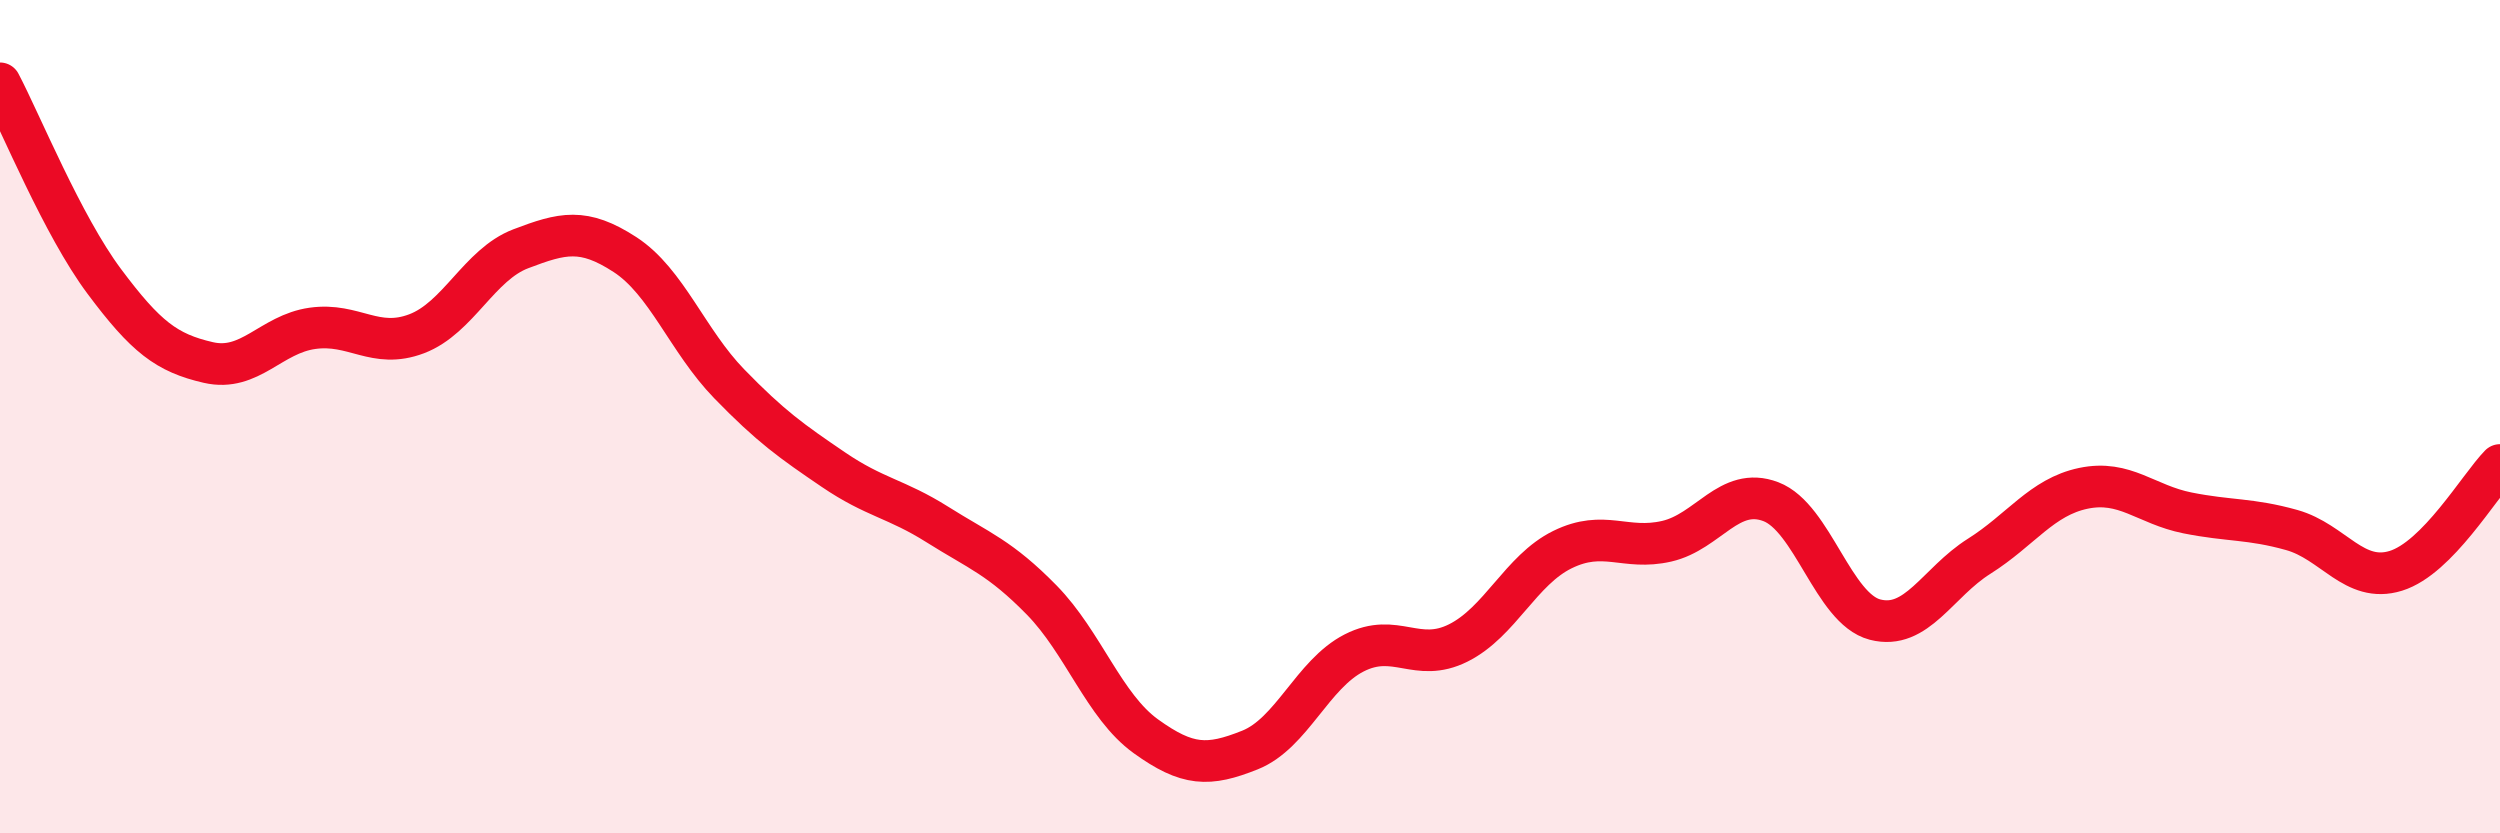 
    <svg width="60" height="20" viewBox="0 0 60 20" xmlns="http://www.w3.org/2000/svg">
      <path
        d="M 0,2 C 0.5,2.95 1.5,5.41 2.5,6.75 C 3.5,8.09 4,8.47 5,8.7 C 6,8.93 6.5,8.02 7.5,7.88 C 8.5,7.74 9,8.39 10,8.01 C 11,7.63 11.5,6.35 12.5,5.97 C 13.5,5.59 14,5.46 15,6.11 C 16,6.76 16.5,8.18 17.5,9.21 C 18.5,10.24 19,10.59 20,11.27 C 21,11.95 21.5,11.96 22.5,12.59 C 23.5,13.22 24,13.38 25,14.4 C 26,15.42 26.5,16.95 27.5,17.67 C 28.5,18.39 29,18.4 30,18 C 31,17.6 31.5,16.18 32.5,15.67 C 33.5,15.16 34,15.93 35,15.43 C 36,14.93 36.5,13.68 37.5,13.19 C 38.5,12.7 39,13.22 40,12.99 C 41,12.76 41.5,11.66 42.5,12.04 C 43.5,12.42 44,14.61 45,14.87 C 46,15.13 46.5,13.98 47.5,13.35 C 48.5,12.72 49,11.93 50,11.72 C 51,11.51 51.5,12.11 52.5,12.31 C 53.5,12.51 54,12.44 55,12.72 C 56,13 56.5,14.01 57.5,13.7 C 58.5,13.39 59.5,11.67 60,11.16L60 20L0 20Z"
        fill="#EB0A25"
        opacity="0.1"
        stroke-linecap="round"
        stroke-linejoin="round"
      />
      <path
        d="M 0,2 C 0.5,2.95 1.5,5.41 2.5,6.75 C 3.5,8.09 4,8.47 5,8.7 C 6,8.93 6.5,8.02 7.5,7.88 C 8.5,7.74 9,8.39 10,8.01 C 11,7.63 11.5,6.35 12.5,5.97 C 13.5,5.59 14,5.46 15,6.11 C 16,6.76 16.5,8.18 17.5,9.21 C 18.5,10.24 19,10.59 20,11.27 C 21,11.95 21.5,11.96 22.5,12.59 C 23.5,13.22 24,13.38 25,14.4 C 26,15.42 26.5,16.95 27.5,17.67 C 28.5,18.39 29,18.4 30,18 C 31,17.6 31.5,16.18 32.5,15.67 C 33.5,15.16 34,15.93 35,15.43 C 36,14.93 36.5,13.68 37.5,13.19 C 38.5,12.7 39,13.22 40,12.99 C 41,12.76 41.5,11.66 42.5,12.04 C 43.5,12.42 44,14.61 45,14.87 C 46,15.13 46.5,13.98 47.5,13.35 C 48.5,12.72 49,11.93 50,11.72 C 51,11.51 51.5,12.11 52.5,12.31 C 53.5,12.51 54,12.44 55,12.72 C 56,13 56.5,14.01 57.5,13.7 C 58.5,13.39 59.5,11.67 60,11.16"
        stroke="#EB0A25"
        stroke-width="1"
        fill="none"
        stroke-linecap="round"
        stroke-linejoin="round"
      />
    </svg>
  